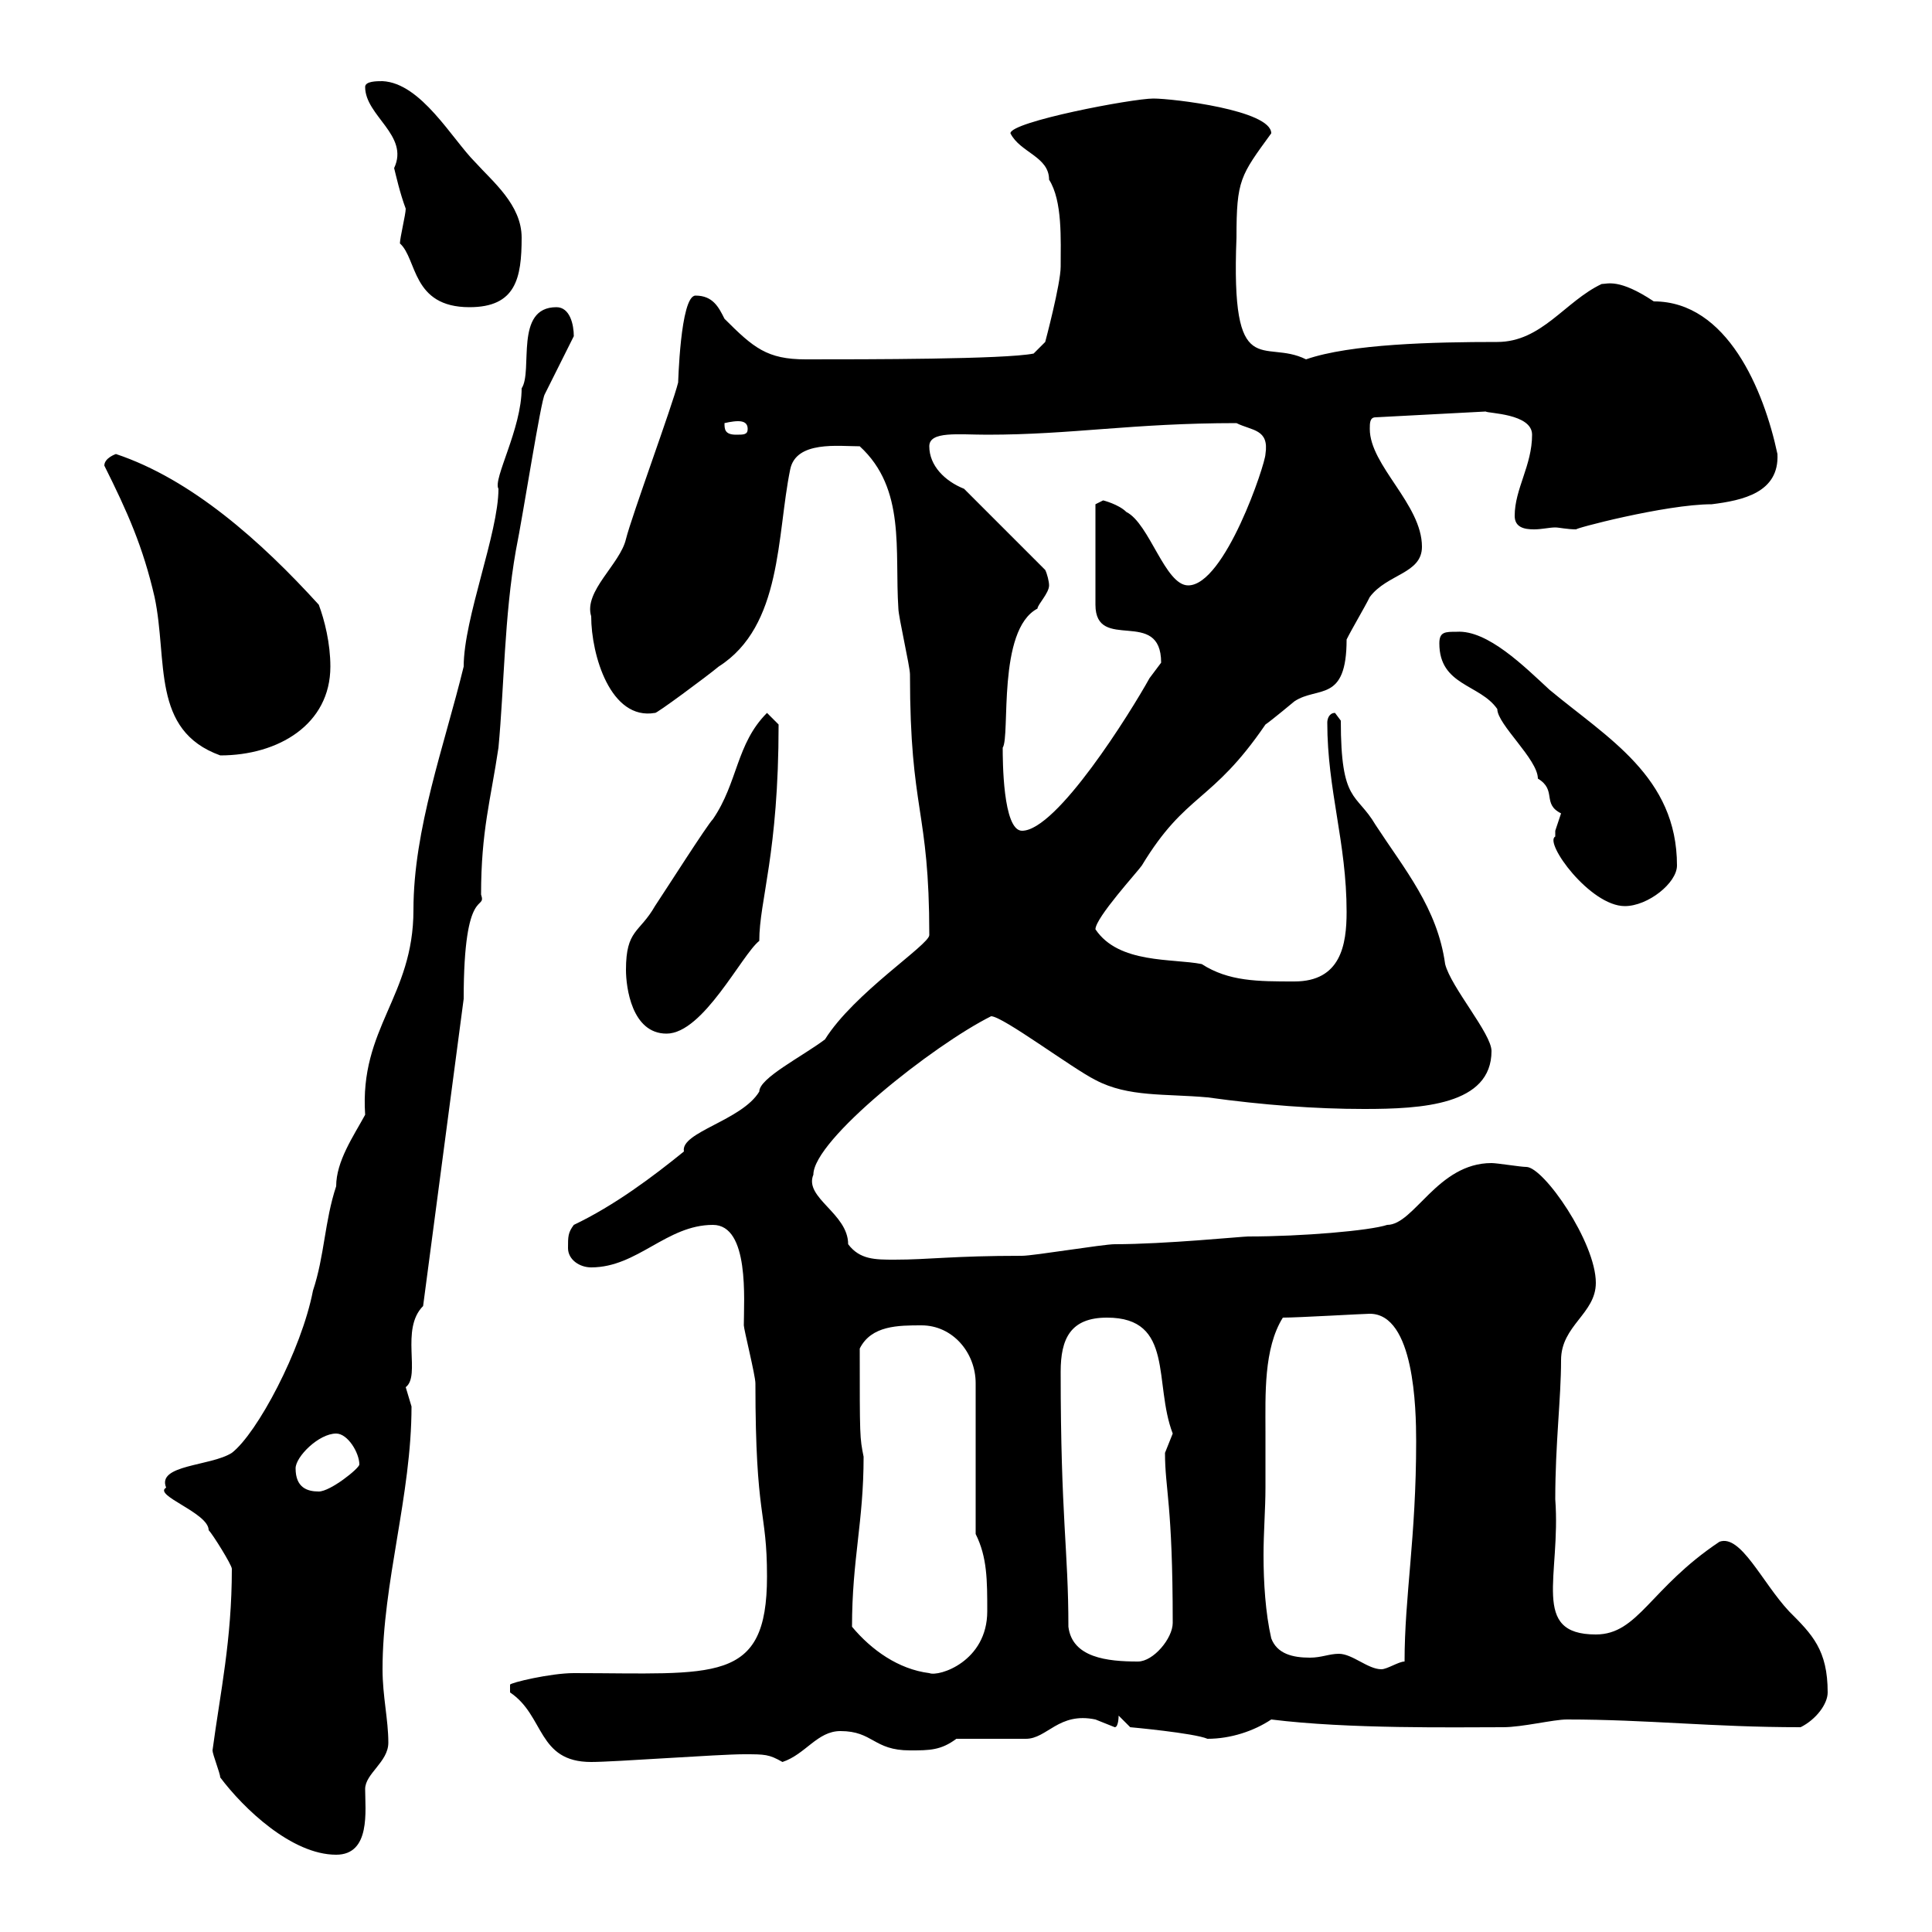 <svg xmlns="http://www.w3.org/2000/svg" xmlns:xlink="http://www.w3.org/1999/xlink" width="300" height="300"><path d="M34.20 276C37.80 280.80 45.30 288 52.20 288C57.60 288 56.70 281.10 56.70 277.80C56.70 275.40 60.30 273.60 60.30 270.60C60.30 267 59.40 263.40 59.40 259.20C59.40 245.70 63.90 232.20 63.90 218.40C63.90 218.40 63 215.40 63 215.40C65.40 213.60 62.10 206.40 65.70 202.80L72 155.10C72 137.10 75.60 141.60 74.70 138.90C74.70 129 76.20 124.20 77.40 116.10C78.30 106.50 78.30 95.70 80.10 85.50C81.30 79.50 84 62.10 84.60 61.20L89.10 52.20C89.10 50.40 88.50 47.70 86.40 47.70C79.80 47.70 82.80 57.60 81 60.30C81 66.60 76.50 74.40 77.40 75.90C77.40 82.80 72 96 72 103.50C69 115.80 64.20 128.70 64.20 141.30C64.20 154.80 55.80 159.60 56.70 173.10C54.90 176.40 52.20 180.30 52.20 184.20C50.40 189.60 50.40 195 48.60 200.40C46.80 209.70 39.90 222.60 36 225.60C32.70 227.70 24.30 227.40 25.80 231C23.70 232.20 32.40 234.90 32.40 237.60C33 238.20 36 243 36 243.60C36 254.70 34.20 262.80 33 271.80C33 272.40 34.20 275.40 34.20 276ZM79.20 262.80C84.60 266.40 83.40 273.60 91.80 273.60C95.40 273.60 111.60 272.40 115.50 272.40C118.80 272.40 119.40 272.40 121.50 273.60C125.10 272.40 126.90 268.80 130.50 268.80C135.60 268.80 135.60 271.80 141.30 271.80C144.30 271.80 146.10 271.80 148.50 270C150.30 270 157.50 270 159.30 270C162.60 270 164.40 265.80 170.10 267C170.10 267 173.10 268.20 173.10 268.20C173.70 268.20 173.70 266.40 173.70 266.40L175.50 268.20C175.50 268.20 185.40 269.10 187.50 270C191.10 270 194.70 268.80 197.40 267C209.40 268.50 225.90 268.20 233.40 268.20C236.40 268.20 241.20 267 243.30 267C255.90 267 265.80 268.20 279.60 268.20C282 267 283.80 264.60 283.80 262.80C283.80 256.20 281.40 253.80 277.80 250.20C273.60 245.70 270.30 238.20 267 239.40C256.20 246.60 254.40 253.80 247.80 253.80C237.60 253.80 242.40 244.80 241.50 232.80C241.50 224.10 242.40 217.20 242.40 211.20C242.40 205.80 247.80 204 247.80 199.20C247.80 192.90 239.70 181.20 237 181.20C236.10 181.20 232.50 180.60 231.60 180.60C223.20 180.60 219.60 190.20 215.40 190.20C212.70 191.10 202.20 192 193.80 192C192.90 192 180.90 193.20 173.10 193.20C171.30 193.20 160.50 195 158.70 195C147.90 195 144.30 195.60 138.90 195.60C135.90 195.60 133.50 195.60 131.70 193.20C131.70 188.40 124.80 186 126.30 182.40C126.30 177 144.90 162.30 153.90 157.80C155.70 157.80 166.50 165.90 170.10 167.70C175.20 170.40 180.90 169.80 187.50 170.40C196.20 171.60 204.30 172.20 211.80 172.20C220.80 172.20 231.60 171.60 231.60 163.20C231.60 160.50 225.30 153.30 224.40 149.70C223.20 141 218.10 135 213.60 128.10C210.60 123 208.20 124.80 208.20 111.90C208.20 111.90 207.30 110.70 207.30 110.70C206.40 110.70 206.10 111.60 206.10 112.20C206.10 122.70 209.10 130.80 209.10 141.60C209.10 146.70 208.20 152.40 201 152.40C195.30 152.40 190.80 152.40 186.60 149.70C182.10 148.80 173.70 149.70 170.10 144.30C170.10 142.50 176.70 135.30 177.30 134.40C184.20 123 188.10 124.80 196.50 112.50C197.40 111.90 201 108.90 201 108.90C204.60 106.50 209.10 109.20 209.10 99.30C210 97.50 211.80 94.50 212.70 92.70C215.40 89.10 220.80 89.10 220.80 84.90C220.80 78.30 212.70 72.30 212.70 66.60C212.70 65.70 212.70 64.80 213.60 64.80L230.70 63.90C231 64.20 237.90 64.20 237.90 67.50C237.90 72.30 235.20 75.90 235.20 80.10C235.20 81.90 236.70 82.20 238.20 82.20C239.40 82.20 240.60 81.90 241.50 81.90C242.10 81.90 243.30 82.20 244.80 82.20C243.90 82.20 258.60 78.30 265.80 78.30C270.60 77.70 276.30 76.50 276 70.50C273.90 60.60 268.20 46.80 256.80 46.80C251.40 43.20 249.60 44.10 248.70 44.10C243 46.80 239.40 53.10 232.50 53.10C222.60 53.10 209.70 53.40 202.80 55.80C196.20 52.50 191.10 59.70 192 36.90C192 27.90 192.60 27.30 197.40 20.70C197.40 17.10 182.10 15.30 179.10 15.30C175.80 15.30 156.90 18.90 156.90 20.70C158.40 23.70 162.90 24.30 162.90 27.90C165 31.20 164.70 37.20 164.70 41.40C164.70 44.10 162.30 53.10 162.30 53.10L160.50 54.90C156 55.80 134.40 55.80 125.10 55.80C119.10 55.80 117 54 112.50 49.50C111.60 47.70 110.70 45.90 108 45.90C105.60 45.90 105.30 60 105.30 59.40C104.40 63 98.10 80.10 97.20 83.70C96.30 87.60 90.60 91.80 91.80 95.70C91.80 101.70 94.80 111.90 101.70 110.70C101.70 111 109.80 105 111.60 103.50C121.50 97.20 120.60 83.10 122.70 72.90C123.60 68.40 130.20 69.30 133.50 69.30C140.70 75.90 138.90 85.50 139.50 94.50C139.50 95.70 141.30 103.50 141.30 104.70C141.30 126.30 144.30 125.40 144.30 145.20C144.30 146.70 132.60 154.20 128.10 161.40C124.50 164.10 117.90 167.40 117.90 169.50C115.20 174 105.60 175.80 106.20 178.80C101.40 182.70 95.40 187.20 89.10 190.20C88.20 191.40 88.20 192 88.20 193.80C88.20 195.60 90 196.80 91.80 196.80C99 196.80 103.50 190.20 110.70 190.20C116.40 190.20 115.50 201.90 115.50 205.80C115.50 206.40 117.30 213.60 117.30 214.80C117.30 236.10 119.10 234.30 119.10 244.80C119.10 261.60 111 259.80 89.10 259.80C85.50 259.80 79.20 261.30 79.20 261.60C79.20 262.80 79.20 262.80 79.20 262.80ZM132.30 252.60C132.30 242.10 134.10 236.40 134.10 226.20C133.50 223.20 133.50 223.20 133.50 209.40C135.30 205.80 139.50 205.80 143.10 205.80C147.90 205.80 151.50 210 151.50 214.80L151.50 238.20C153.30 241.80 153.30 245.40 153.30 250.20C153.30 258 145.80 260.40 144.30 259.80C139.50 259.20 135.30 256.20 132.30 252.60ZM197.40 254.40C196.50 250.50 196.20 245.70 196.20 241.50C196.20 237.90 196.50 234.30 196.50 231C196.50 228.60 196.50 225.60 196.50 222.30C196.50 216.60 196.20 209.40 199.20 204.60C201.60 204.60 211.80 204 212.70 204C219.60 204 219.90 218.70 219.90 223.80C219.90 238.80 218.10 247.80 218.10 258C217.20 258 215.40 259.20 214.50 259.20C212.40 259.20 210 256.80 207.90 256.80C206.40 256.80 205.20 257.40 203.40 257.40C200.70 257.40 198.30 256.80 197.40 254.40ZM165.90 252.60C165.90 240.60 164.70 235.80 164.70 213C164.70 207.90 166.20 204.60 171.90 204.60C182.40 204.60 179.10 214.80 182.10 222.60C182.10 222.60 180.90 225.60 180.90 225.60C180.90 231.30 182.10 233.40 182.10 252C182.10 254.40 179.10 258 176.70 258C171.90 258 166.50 257.40 165.90 252.60ZM45.90 228C45.90 226.20 49.50 222.60 52.20 222.60C54 222.60 55.80 225.60 55.80 227.40C55.80 228 51.30 231.60 49.50 231.60C47.70 231.60 45.90 231 45.90 228ZM97.20 150.60C97.20 153.30 98.10 160.50 103.50 160.50C109.20 160.50 115.20 148.20 117.90 146.10C117.90 139.80 120.90 132.60 120.90 112.50C120.90 112.50 119.10 110.70 119.10 110.70C114.30 115.50 114.60 121.50 110.70 127.20C109.80 128.10 103.50 138 101.70 140.70C99.30 144.90 97.20 144.30 97.20 150.60ZM241.50 129.90C239.70 130.80 246.90 140.70 252.30 140.70C255.90 140.70 260.40 137.10 260.40 134.40C260.40 120.60 249.60 114.60 240.60 107.10C236.70 103.50 231 97.80 226.20 98.10C224.40 98.10 223.50 98.10 223.50 99.90C223.50 106.50 229.80 106.20 232.50 110.10C232.50 112.50 238.80 117.90 238.80 120.90C241.80 122.70 239.40 124.80 242.40 126.30C242.40 126.30 241.50 129 241.50 129C241.50 129 241.50 129.90 241.50 129.90ZM155.70 116.10C156.90 114.30 154.80 97.80 161.10 94.50C161.10 93.90 162.90 92.10 162.90 90.90C162.90 90.30 162.60 89.10 162.30 88.50L149.70 75.90C146.70 74.70 144.30 72.30 144.30 69.30C144.30 66.90 148.80 67.50 153.30 67.50C166.50 67.50 175.80 65.70 192 65.70C194.40 66.90 197.10 66.60 196.50 70.50C196.50 72 190.20 90.90 184.50 90.90C180.90 90.90 178.50 81.30 174.90 79.50C173.70 78.30 171.30 77.70 171.30 77.70L170.10 78.30L170.10 93.90C170.10 101.40 180.30 94.20 180.30 102.90C180.30 102.90 178.50 105.30 178.50 105.30C175.50 110.70 164.10 129 158.70 129C155.70 129 155.70 117.90 155.70 116.10ZM16.20 72.30C19.80 79.50 22.20 84.90 24 92.70C26.10 102.60 23.40 113.40 34.20 117.30C43.20 117.30 51.30 112.50 51.30 103.50C51.30 99.90 50.40 96.30 49.50 93.90C40.50 84 29.70 74.40 18 70.50C18 70.50 16.20 71.10 16.20 72.30ZM112.50 65.70C112.50 65.70 113.70 65.40 114.60 65.40C115.50 65.40 116.10 65.70 116.10 66.60C116.10 67.50 115.50 67.50 114.30 67.50C112.50 67.50 112.50 66.60 112.50 65.70ZM62.10 37.80C64.80 40.20 63.90 47.70 72.90 47.70C80.10 47.70 81 43.20 81 36.90C81 31.80 76.50 28.20 73.80 25.20C70.20 21.60 65.40 12.90 59.40 12.60C58.50 12.60 56.70 12.60 56.70 13.50C56.70 18 63.60 21 61.20 26.10C61.50 27.30 62.10 30 63 32.40C63 33.30 62.10 36.90 62.10 37.80Z"/></svg>